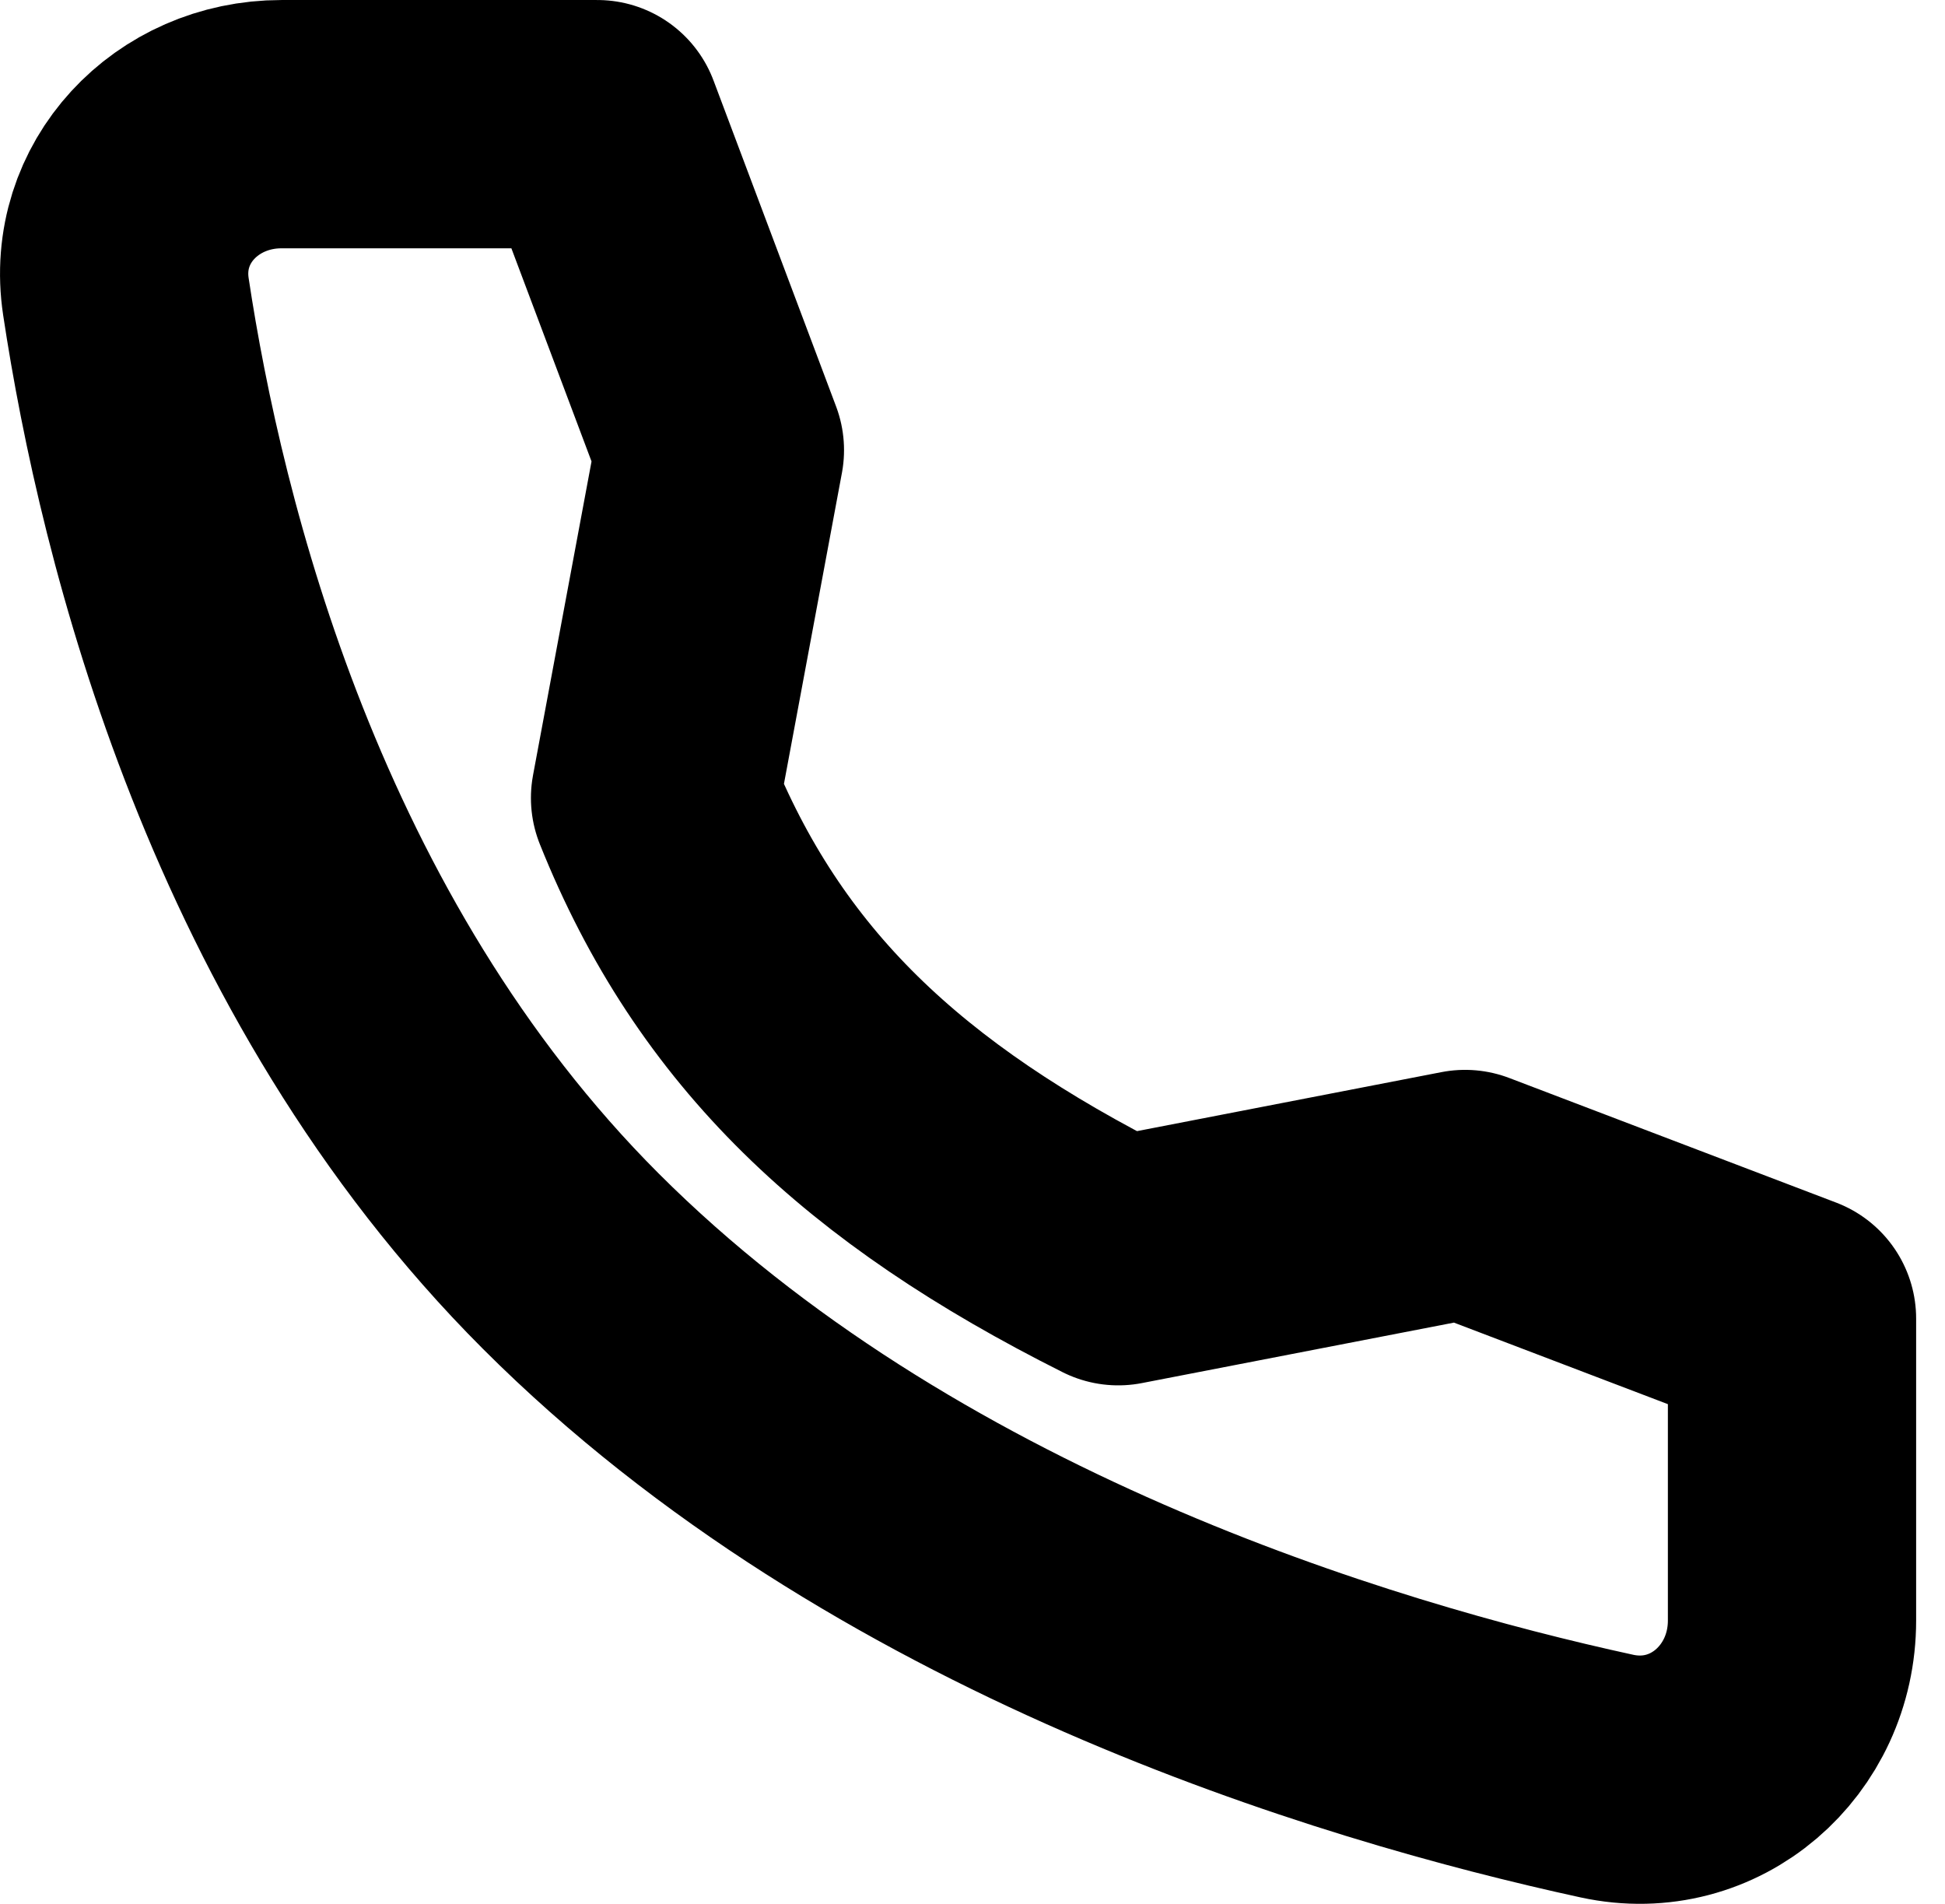 <svg width="47" height="46" viewBox="0 0 47 46" fill="none" xmlns="http://www.w3.org/2000/svg">
<path d="M35.403 28.849L27.022 30.473C21.361 27.632 17.864 24.368 15.829 19.28L17.396 10.876L14.434 3H6.801C4.506 3 2.699 4.896 3.042 7.165C3.897 12.829 6.42 23.099 13.794 30.473C21.538 38.217 32.691 41.578 38.829 42.913C41.2 43.429 43.303 41.58 43.303 39.154V31.86L35.403 28.849Z" stroke="black" stroke-width="5.999" stroke-linecap="round" stroke-linejoin="round"/>
</svg>
